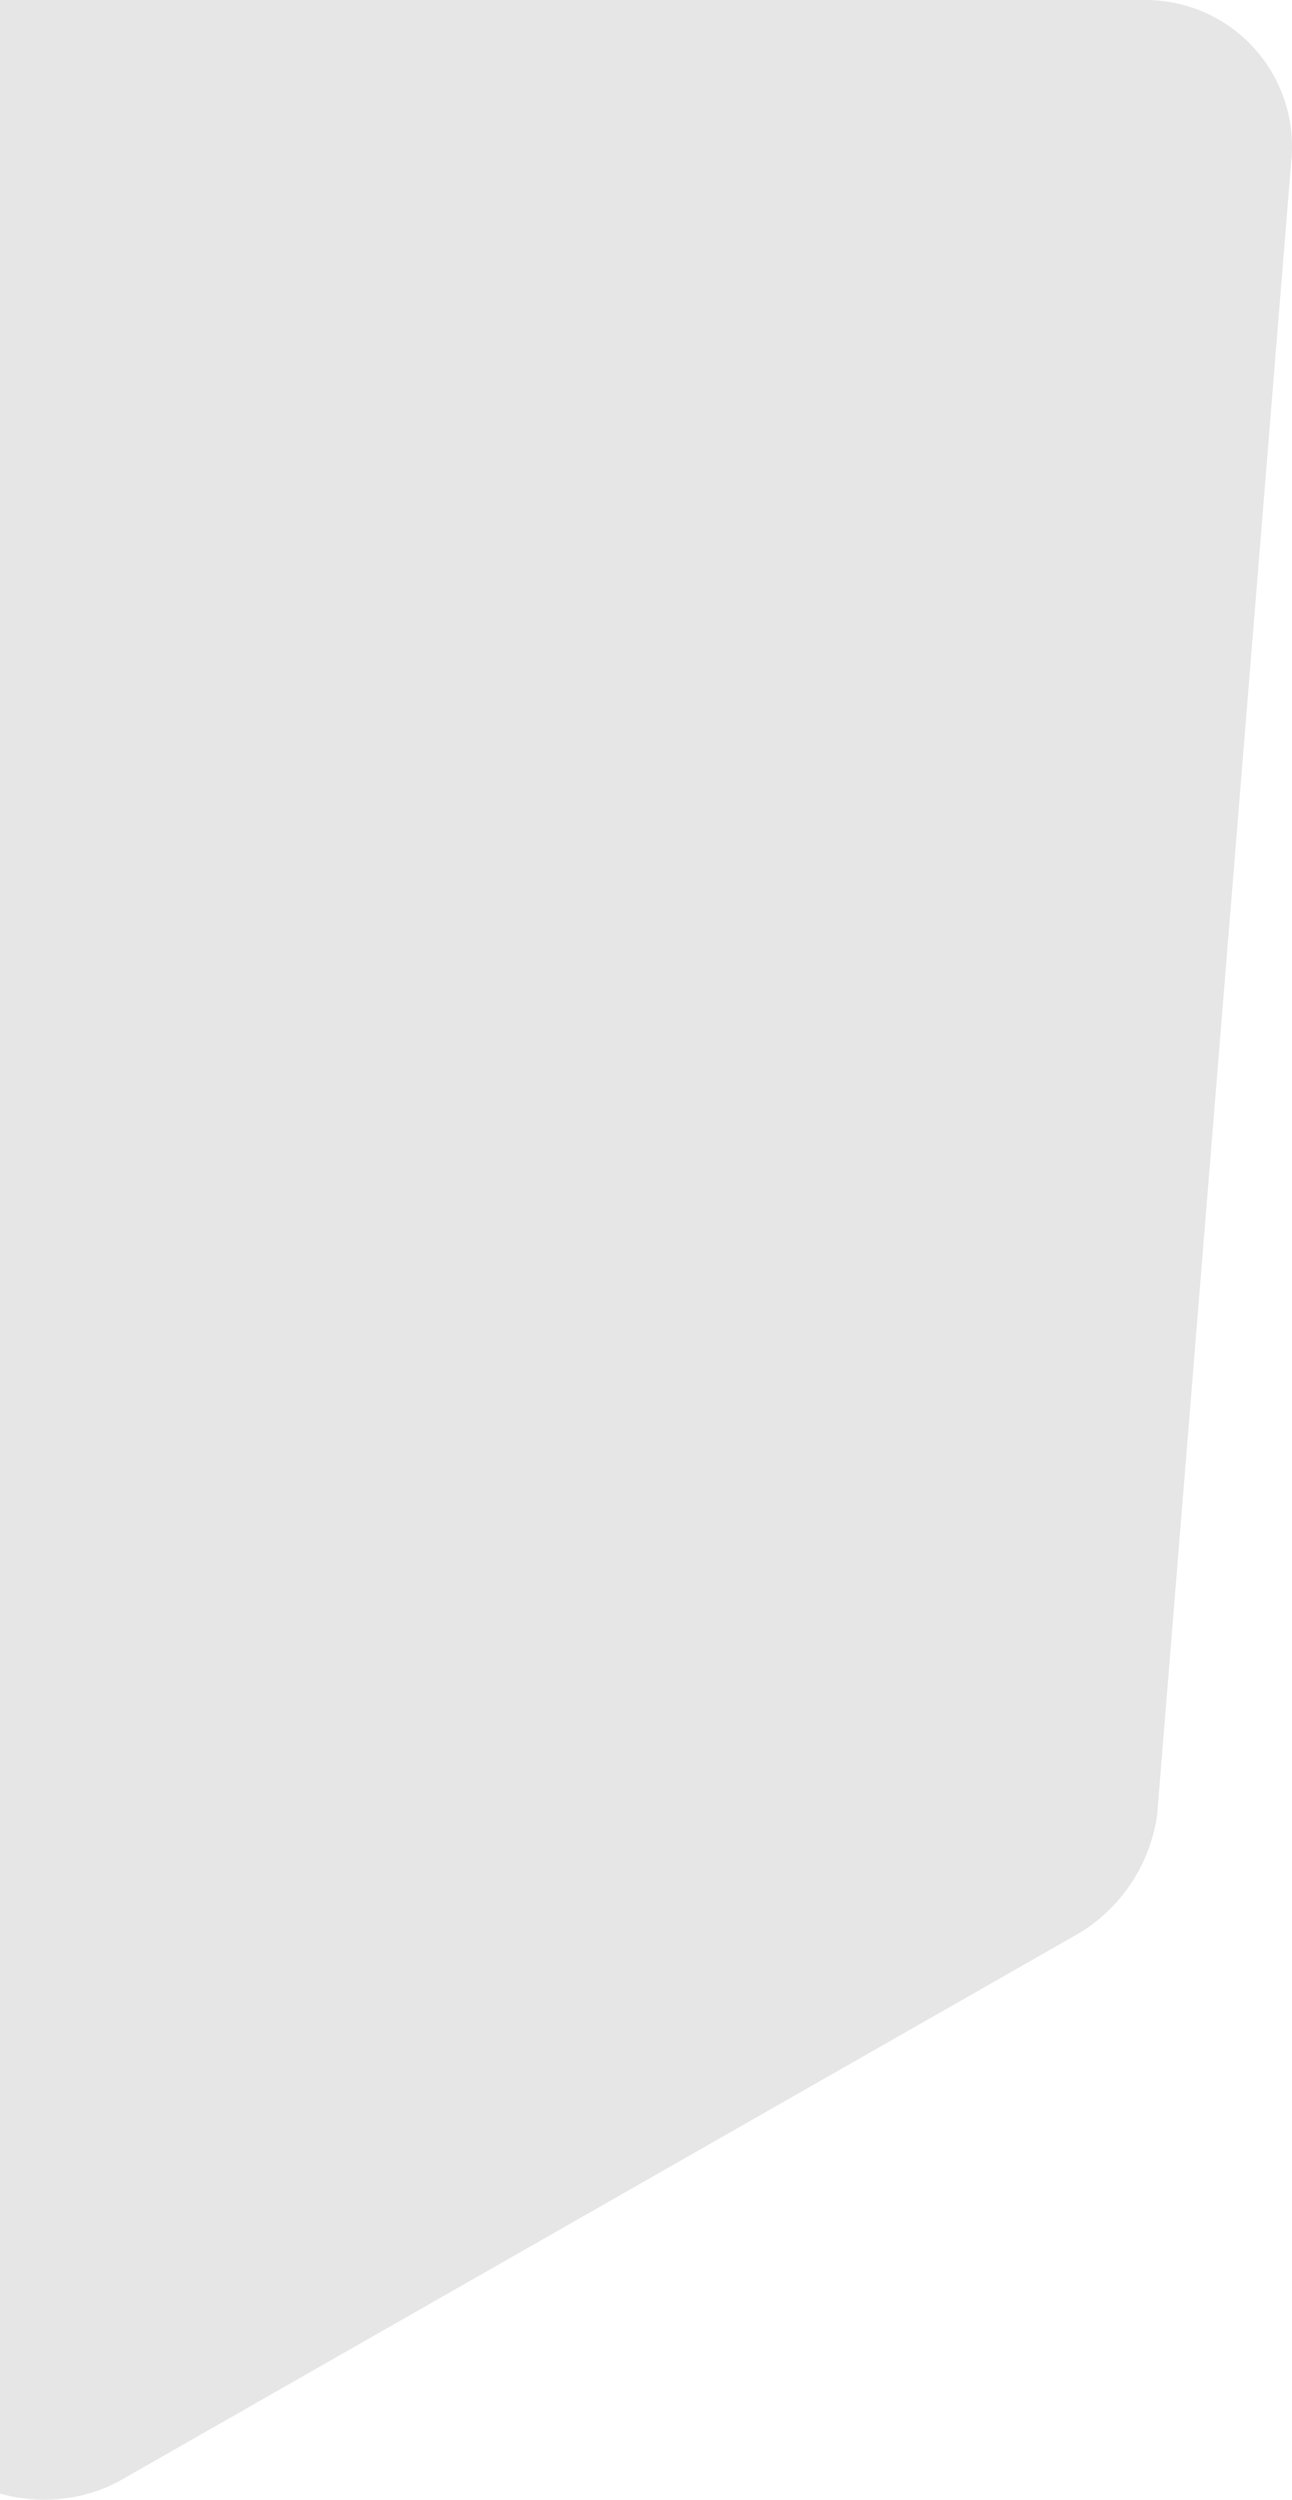 <svg xmlns="http://www.w3.org/2000/svg" width="413" height="799" viewBox="0 0 413 799" fill="none"><path d="M-385.767 51.459L-341.662 580.162C-340.567 587.821 -337.806 595.147 -333.572 601.624C-329.339 608.1 -323.736 613.569 -317.16 617.647L-9.41 793.309C-2.133 797.049 5.931 799 14.113 799C22.294 799 30.358 797.049 37.635 793.309L345.386 617.647C351.962 613.569 357.564 608.1 361.798 601.624C366.031 595.147 368.793 587.821 369.888 580.162L412.767 51.459C413.425 44.893 412.685 38.262 410.599 32.002C408.512 25.741 405.124 19.993 400.658 15.134C396.192 10.275 390.749 6.416 384.686 3.809C378.623 1.203 372.077 -0.092 365.478 0.01H-338.232C-344.852 -0.127 -351.425 1.142 -357.517 3.733C-363.61 6.324 -369.084 10.178 -373.576 15.041C-378.069 19.904 -381.479 25.664 -383.58 31.942C-385.682 38.22 -386.427 44.872 -385.767 51.459Z" fill="#E6E6E6"></path></svg>